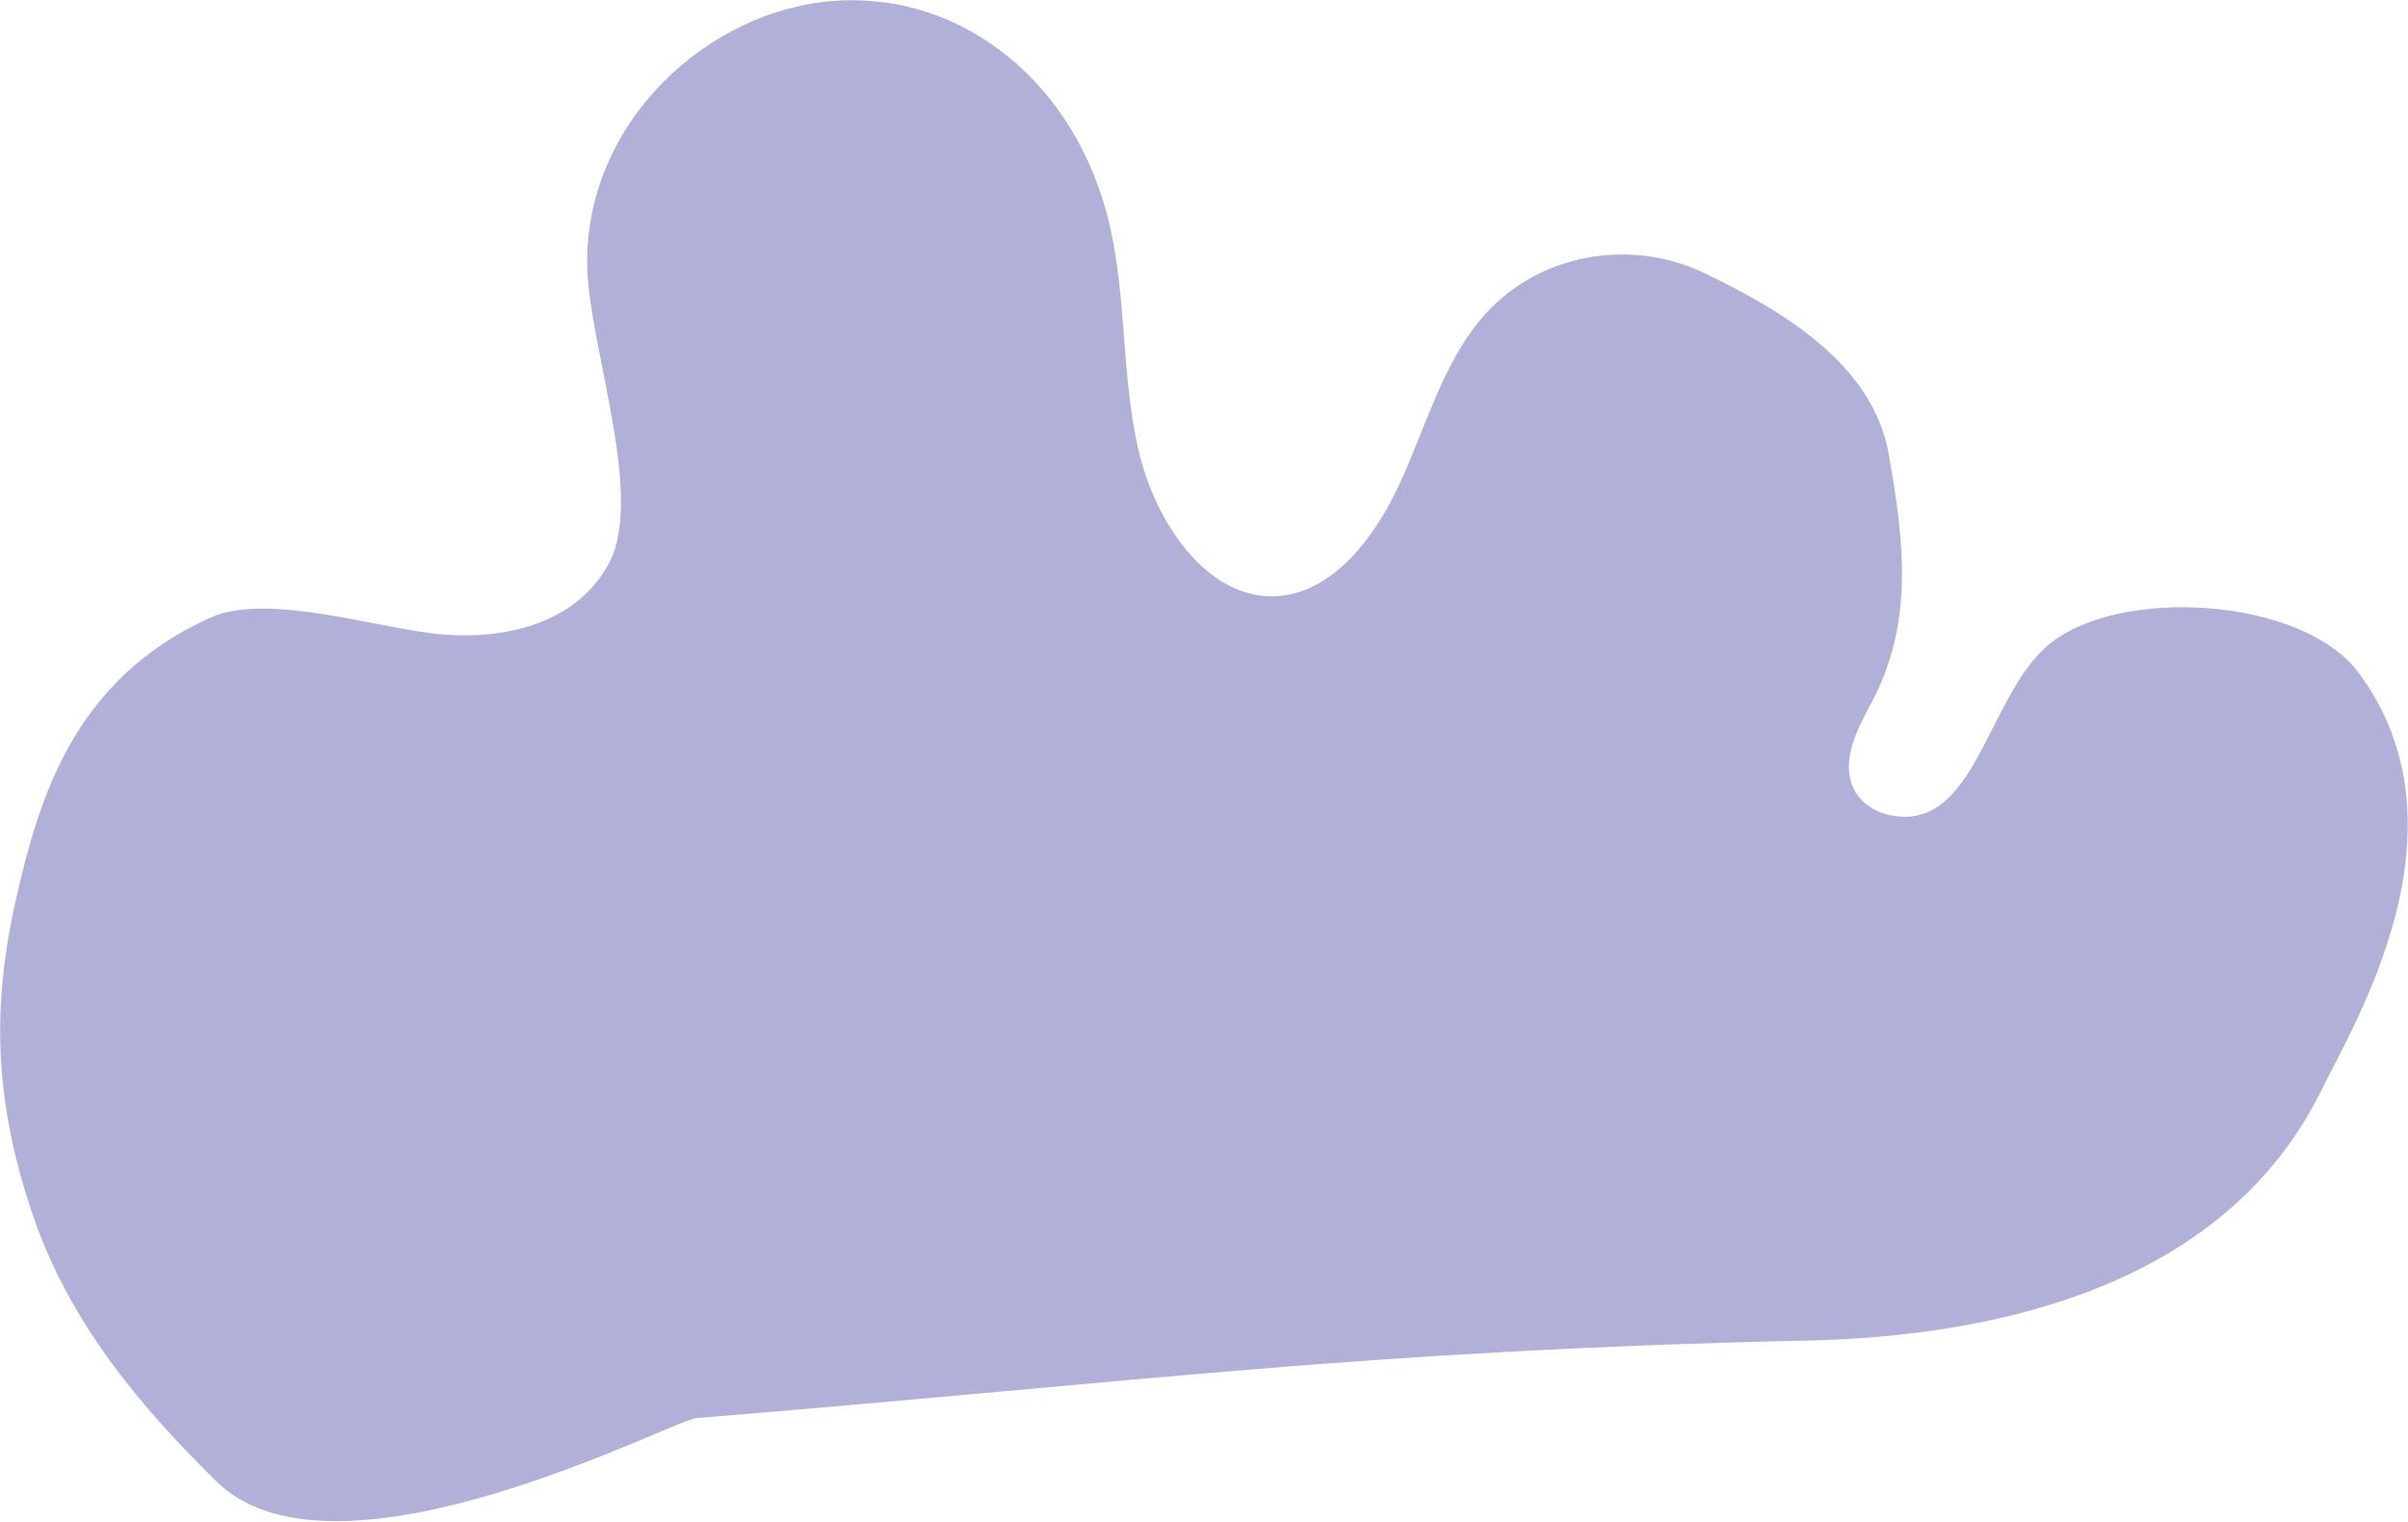 <?xml version="1.0" encoding="UTF-8"?> <svg xmlns="http://www.w3.org/2000/svg" width="2432" height="1537" viewBox="0 0 2432 1537" fill="none"> <path opacity="0.35" d="M1825.38 1353.79C1374.47 1363.79 1152.78 1395.56 703.312 1432.08C679.457 1434 338.609 1614.12 218.626 1496.06C139.828 1418.53 68.647 1333.68 31.92 1223.53C-4.807 1113.38 -9.206 1019.67 16.273 907.628C39.065 807.485 73.961 685.76 212.721 623.672C271.06 597.573 384.813 635.806 448.112 640.825C511.41 645.844 583.919 629.016 615.628 567.518C650.701 499.408 594.666 348.425 593.072 269.096C590.119 123.397 715.505 9.289 844.021 0.757C972.536 -7.775 1086.64 83.954 1120.21 225.135C1137.93 299.859 1132.52 379.247 1149.74 454.119C1166.95 528.99 1219.65 604.688 1287.76 602.12C1344.09 599.965 1387.16 545.494 1413.17 489.399C1439.18 433.305 1456.16 370.154 1494.27 323.861C1550.13 255.958 1646.08 239.218 1722.37 276.211C1798.66 313.203 1891.16 366.582 1907.51 458.341C1923.87 550.099 1932.43 630.256 1890.12 709.674C1876.19 735.802 1859.33 767.038 1871.38 794.76C1880.23 815.279 1902.38 824.461 1922.51 824.845C1996.08 826.291 2009.64 702.765 2067.5 652.369C2136.91 591.875 2324.83 601.884 2382.4 679.737C2498.1 836.211 2378.62 1031.74 2344.9 1100.33C2247.33 1299.23 2016.31 1349.53 1825.38 1353.79Z" fill="#1F1F93"></path> </svg> 